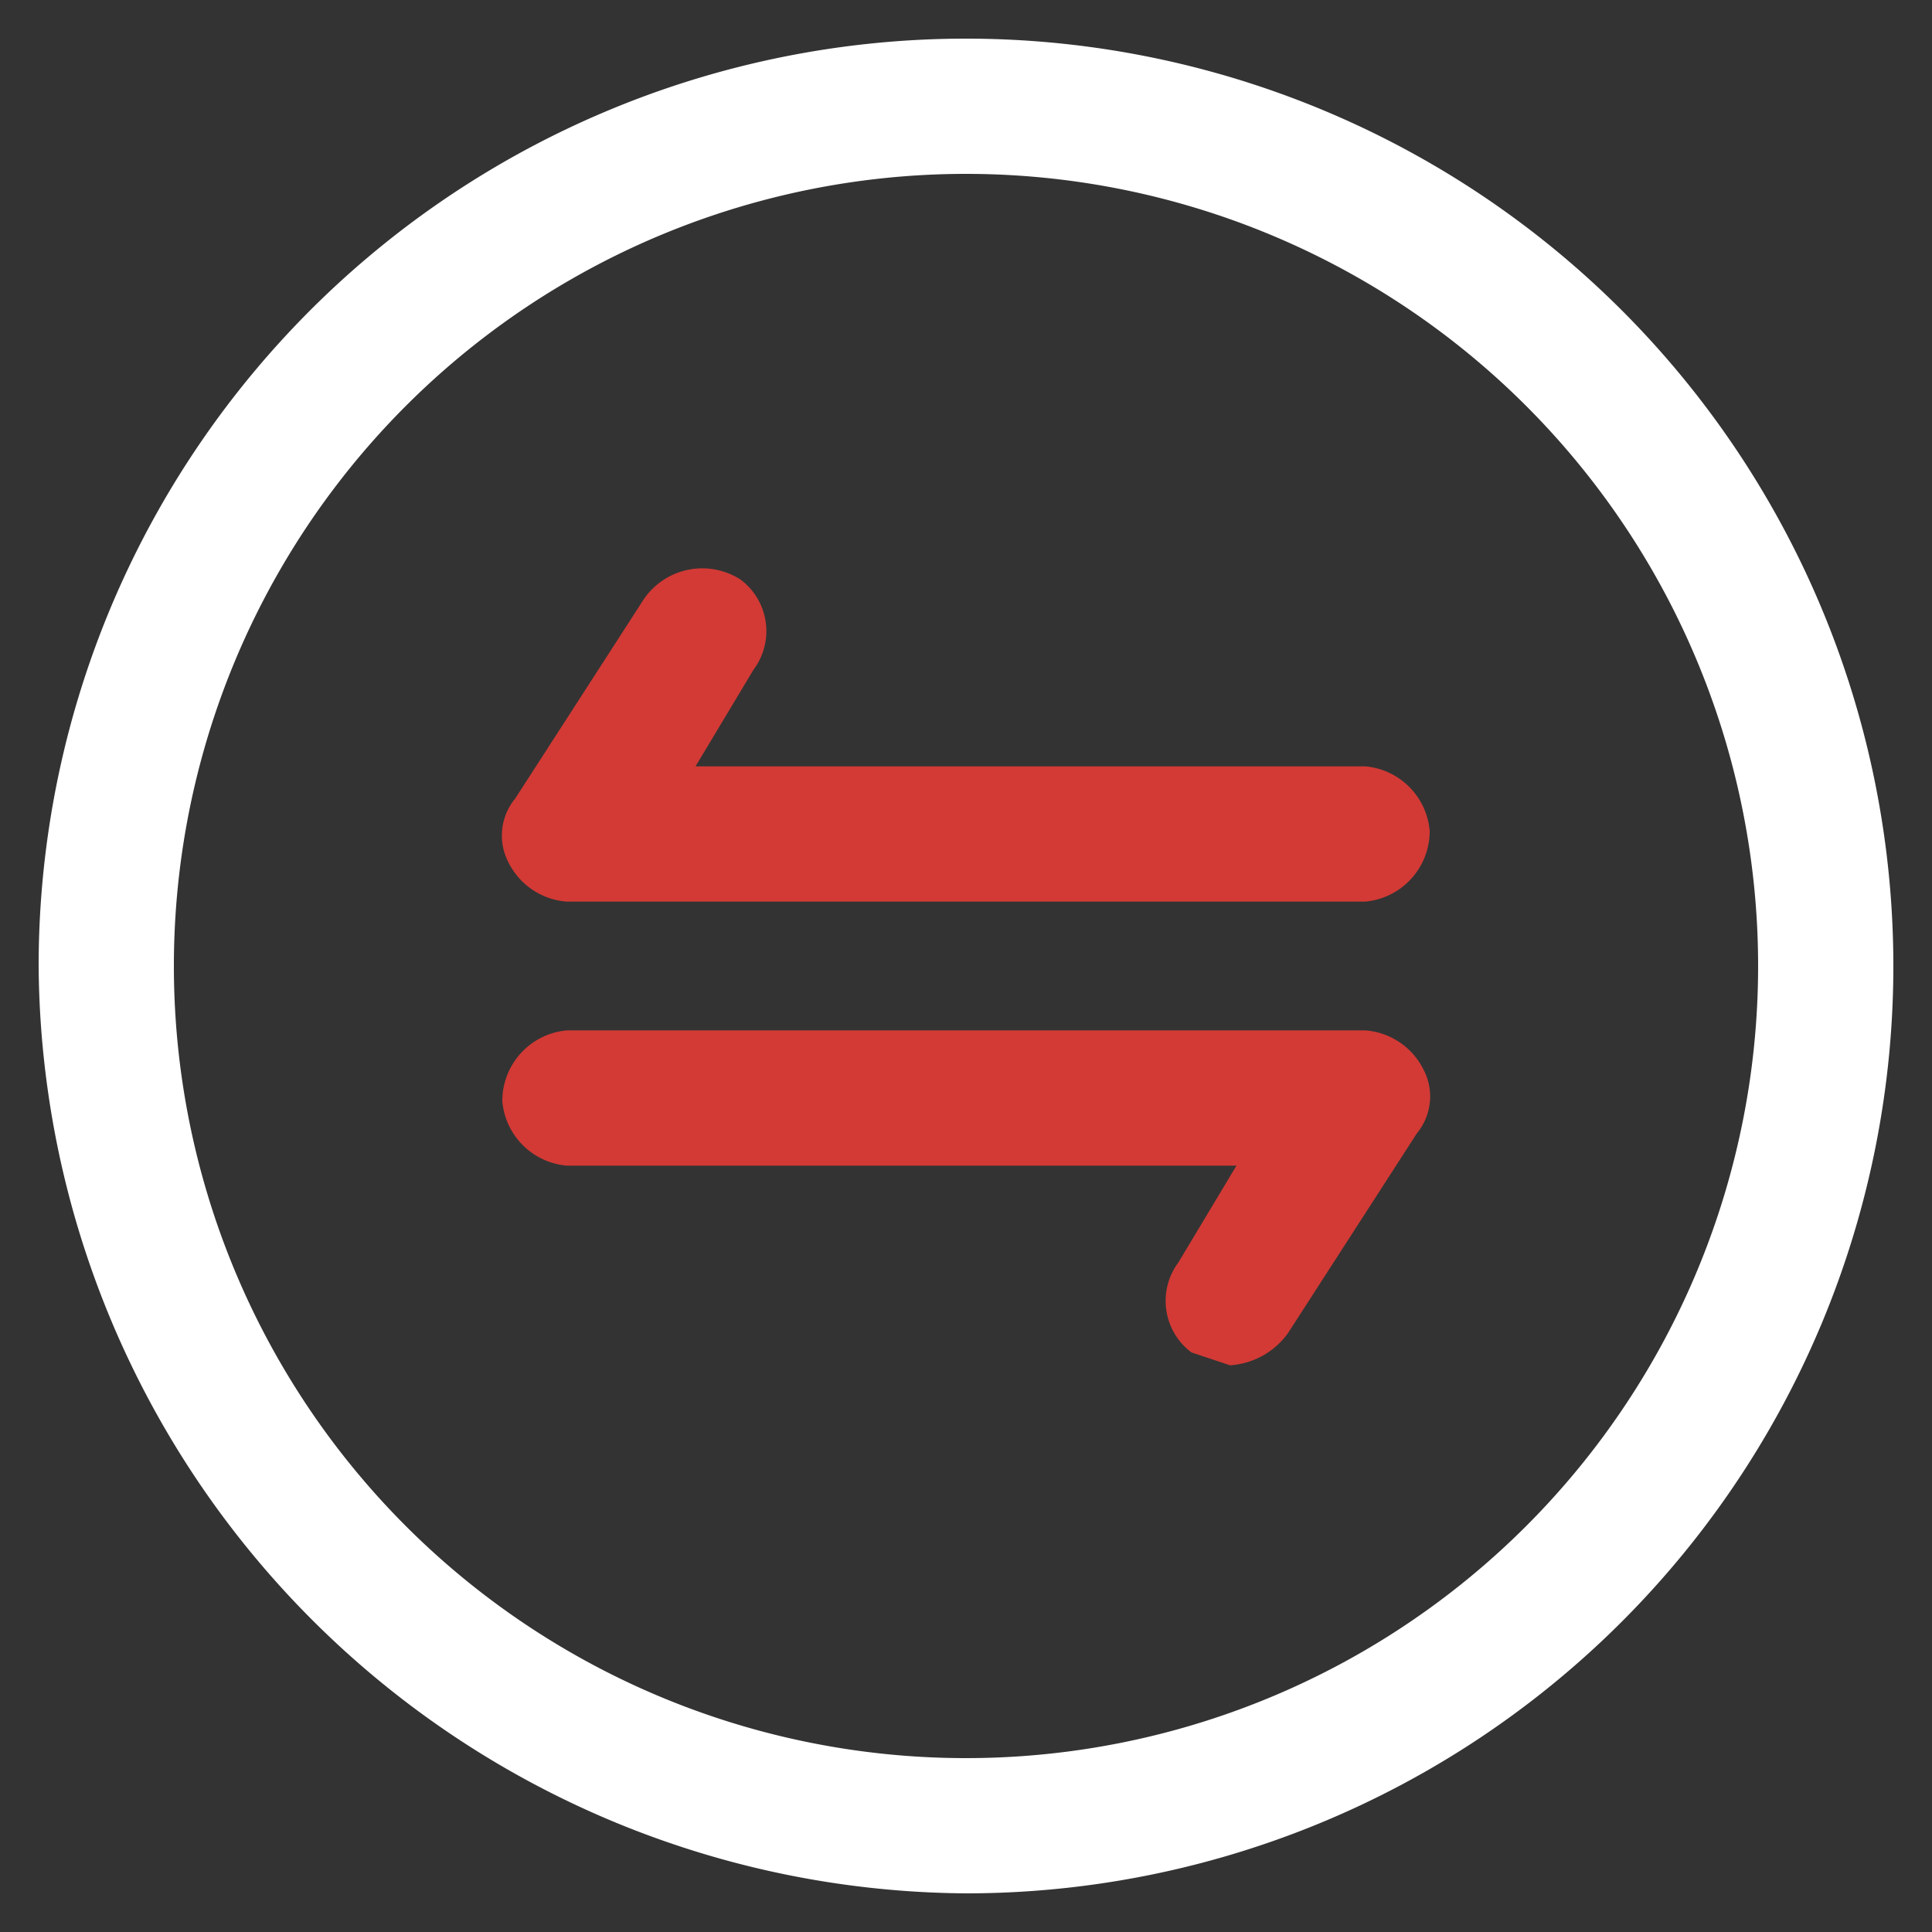 <svg xmlns="http://www.w3.org/2000/svg" viewBox="0 0 30 30"><rect x="0" y="0" width="30" height="30" fill="#333333" stroke="none"/><path d="M15,29.4A14.4,14.4,0,1,0,.6,15,14.5,14.5,0,0,0,15,29.4ZM15,2.7A12.3,12.3,0,1,1,2.7,15,12.3,12.3,0,0,1,15,2.7Z" style="fill:#fff"/><path d="M8.8,14H21.2a1.1,1.1,0,0,0,1-1.1,1.1,1.1,0,0,0-1-1H10.8l.9-1.5A1,1,0,0,0,11.5,9a1.1,1.1,0,0,0-1.5.3L8,12.4a.9.9,0,0,0-.1,1A1.1,1.1,0,0,0,8.8,14Z" style="fill:#d33a35"/><path d="M8.8,18.1H19.2l-.9,1.5a1,1,0,0,0,.2,1.4l.6.2a1.2,1.2,0,0,0,.9-.5l2-3.1a.9.9,0,0,0,.1-1,1.1,1.1,0,0,0-.9-.6H8.8a1.1,1.1,0,0,0-1,1.1,1.1,1.1,0,0,0,1,1Z" style="fill:#d33a35"/></svg>